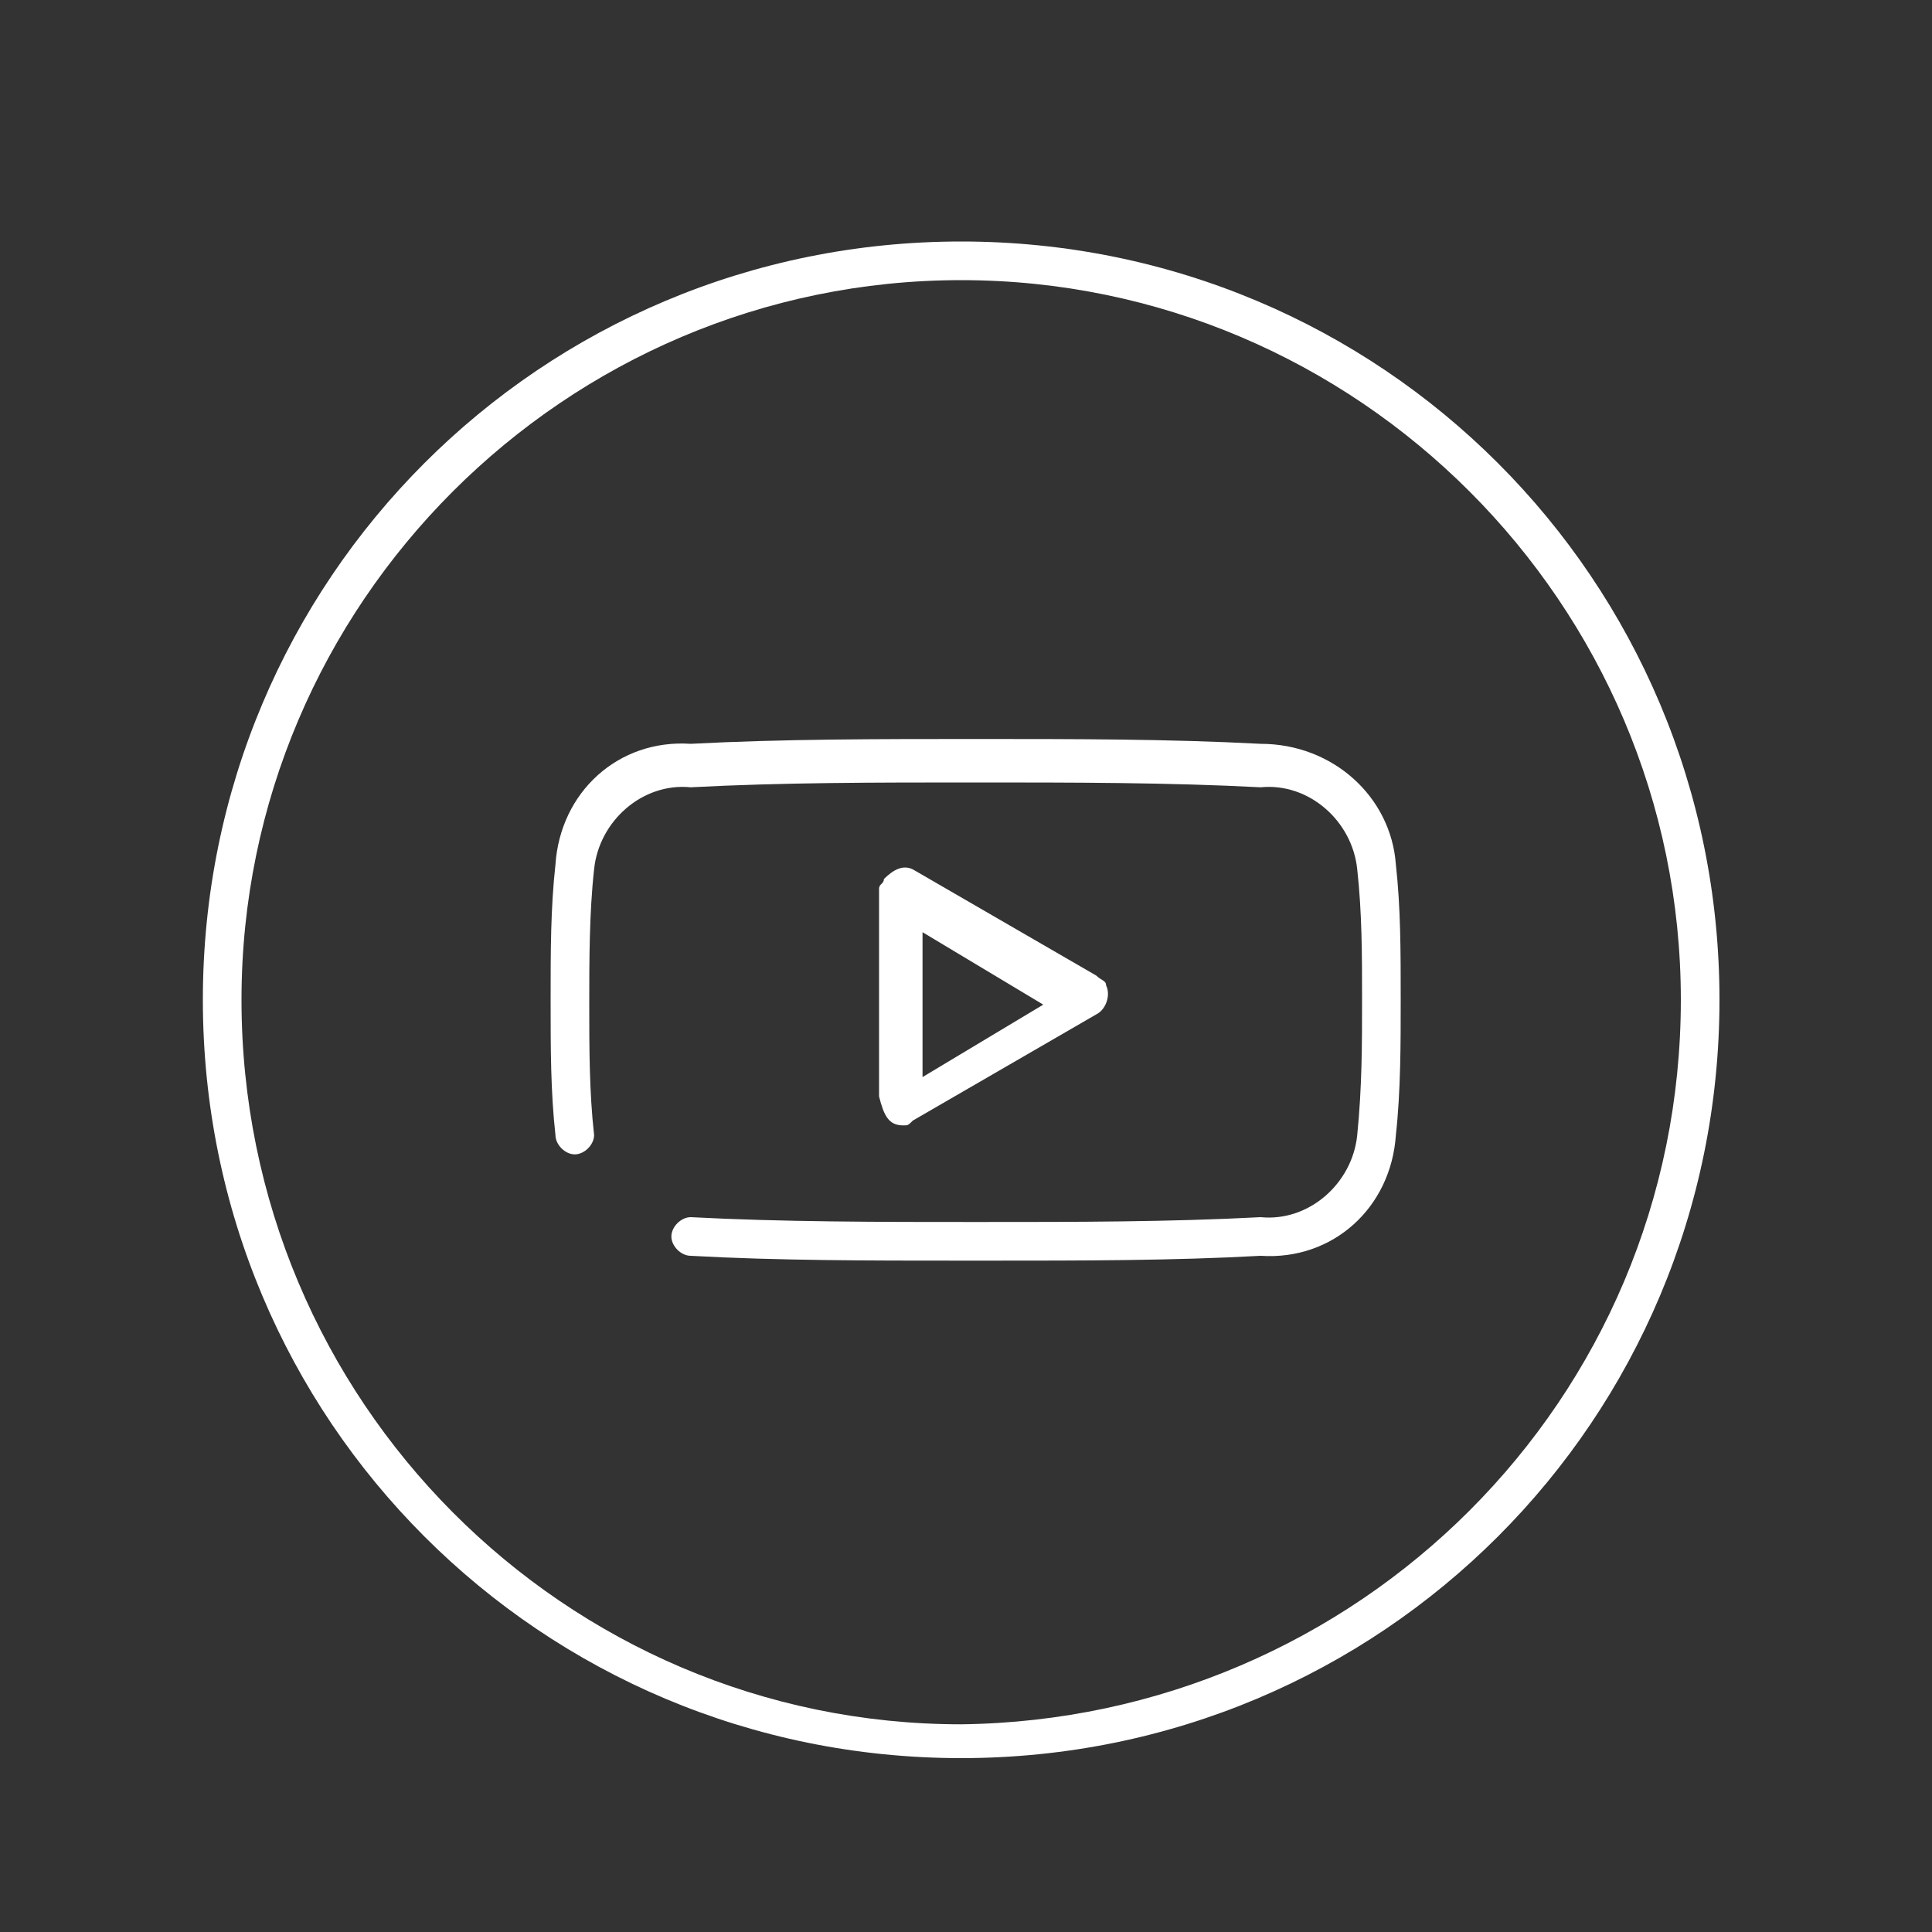 <?xml version="1.0" encoding="utf-8"?>
<!-- Generator: Adobe Illustrator 22.1.0, SVG Export Plug-In . SVG Version: 6.00 Build 0)  -->
<svg version="1.1" id="Layer_1" xmlns="http://www.w3.org/2000/svg" xmlns:xlink="http://www.w3.org/1999/xlink" x="0px" y="0px"
	 viewBox="0 0 40 40" style="enable-background:new 0 0 40 40;" xml:space="preserve">
<rect x="0" y="0" width="40" height="40" fill="#333333" stroke="none"/>
<style type="text/css">
	.st0{fill:#FFFFFF;}
</style>
<title>_IconFont</title>
<g id="YT">
	<g>
		<path class="st0" d="M26.1,15.4L26.1,15.4c-1.9-0.1-3.8-0.1-5.9-0.1c-2,0-4,0-5.9,0.1c-1.5-0.1-2.7,1-2.8,2.5
			c-0.1,0.9-0.1,1.8-0.1,2.8c0,1,0,1.9,0.1,2.8c0,0.2,0.2,0.4,0.4,0.4c0.2,0,0.4-0.2,0.4-0.4c0,0,0,0,0,0c-0.1-0.9-0.1-1.8-0.1-2.7
			c0-0.9,0-1.9,0.1-2.8c0.1-1,1-1.8,2-1.7c1.9-0.1,3.8-0.1,5.9-0.1c2,0,4,0,5.9,0.1c1-0.1,1.9,0.7,2,1.7c0.1,0.9,0.1,1.8,0.1,2.7
			c0,0.9,0,1.8-0.1,2.8c-0.1,1-1,1.8-2,1.7c-1.9,0.1-3.8,0.1-5.9,0.1c-2,0-4,0-5.9-0.1l0,0c-0.2,0-0.4,0.2-0.4,0.4
			c0,0.2,0.2,0.4,0.4,0.4c1.8,0.1,3.7,0.1,5.6,0.1h0.6c1.9,0,3.8,0,5.6-0.1c1.5,0.1,2.7-1,2.8-2.5c0.1-0.9,0.1-1.9,0.1-2.8
			c0-1,0-1.9-0.1-2.8C28.8,16.5,27.6,15.4,26.1,15.4z"/>
		<path class="st0" d="M18.7,23.3c0.1,0,0.1,0,0.2-0.1l3.8-2.2c0.2-0.1,0.3-0.4,0.2-0.6c0-0.1-0.1-0.1-0.2-0.2l-3.8-2.2
			c-0.2-0.1-0.4,0-0.6,0.2c0,0.1-0.1,0.1-0.1,0.2v4.3C18.3,23.1,18.4,23.3,18.7,23.3z M19.1,19.3l2.5,1.5l-2.5,1.5V19.3z"/>
		<path class="st0" d="M19.9,5C11.2,5,4.2,12,4.2,20.7c0,8.7,7,15.7,15.7,15.7s15.7-7,15.7-15.7c0,0,0,0,0,0C35.6,12,28.6,5,19.9,5z
			 M19.9,35.7C11.7,35.7,5,29,5,20.7c0-8.2,6.7-14.9,14.9-14.9c8.2,0,14.9,6.7,14.9,14.9l0,0C34.8,29,28.1,35.6,19.9,35.7L19.9,35.7
			z"/>
	</g>
</g>
</svg>
